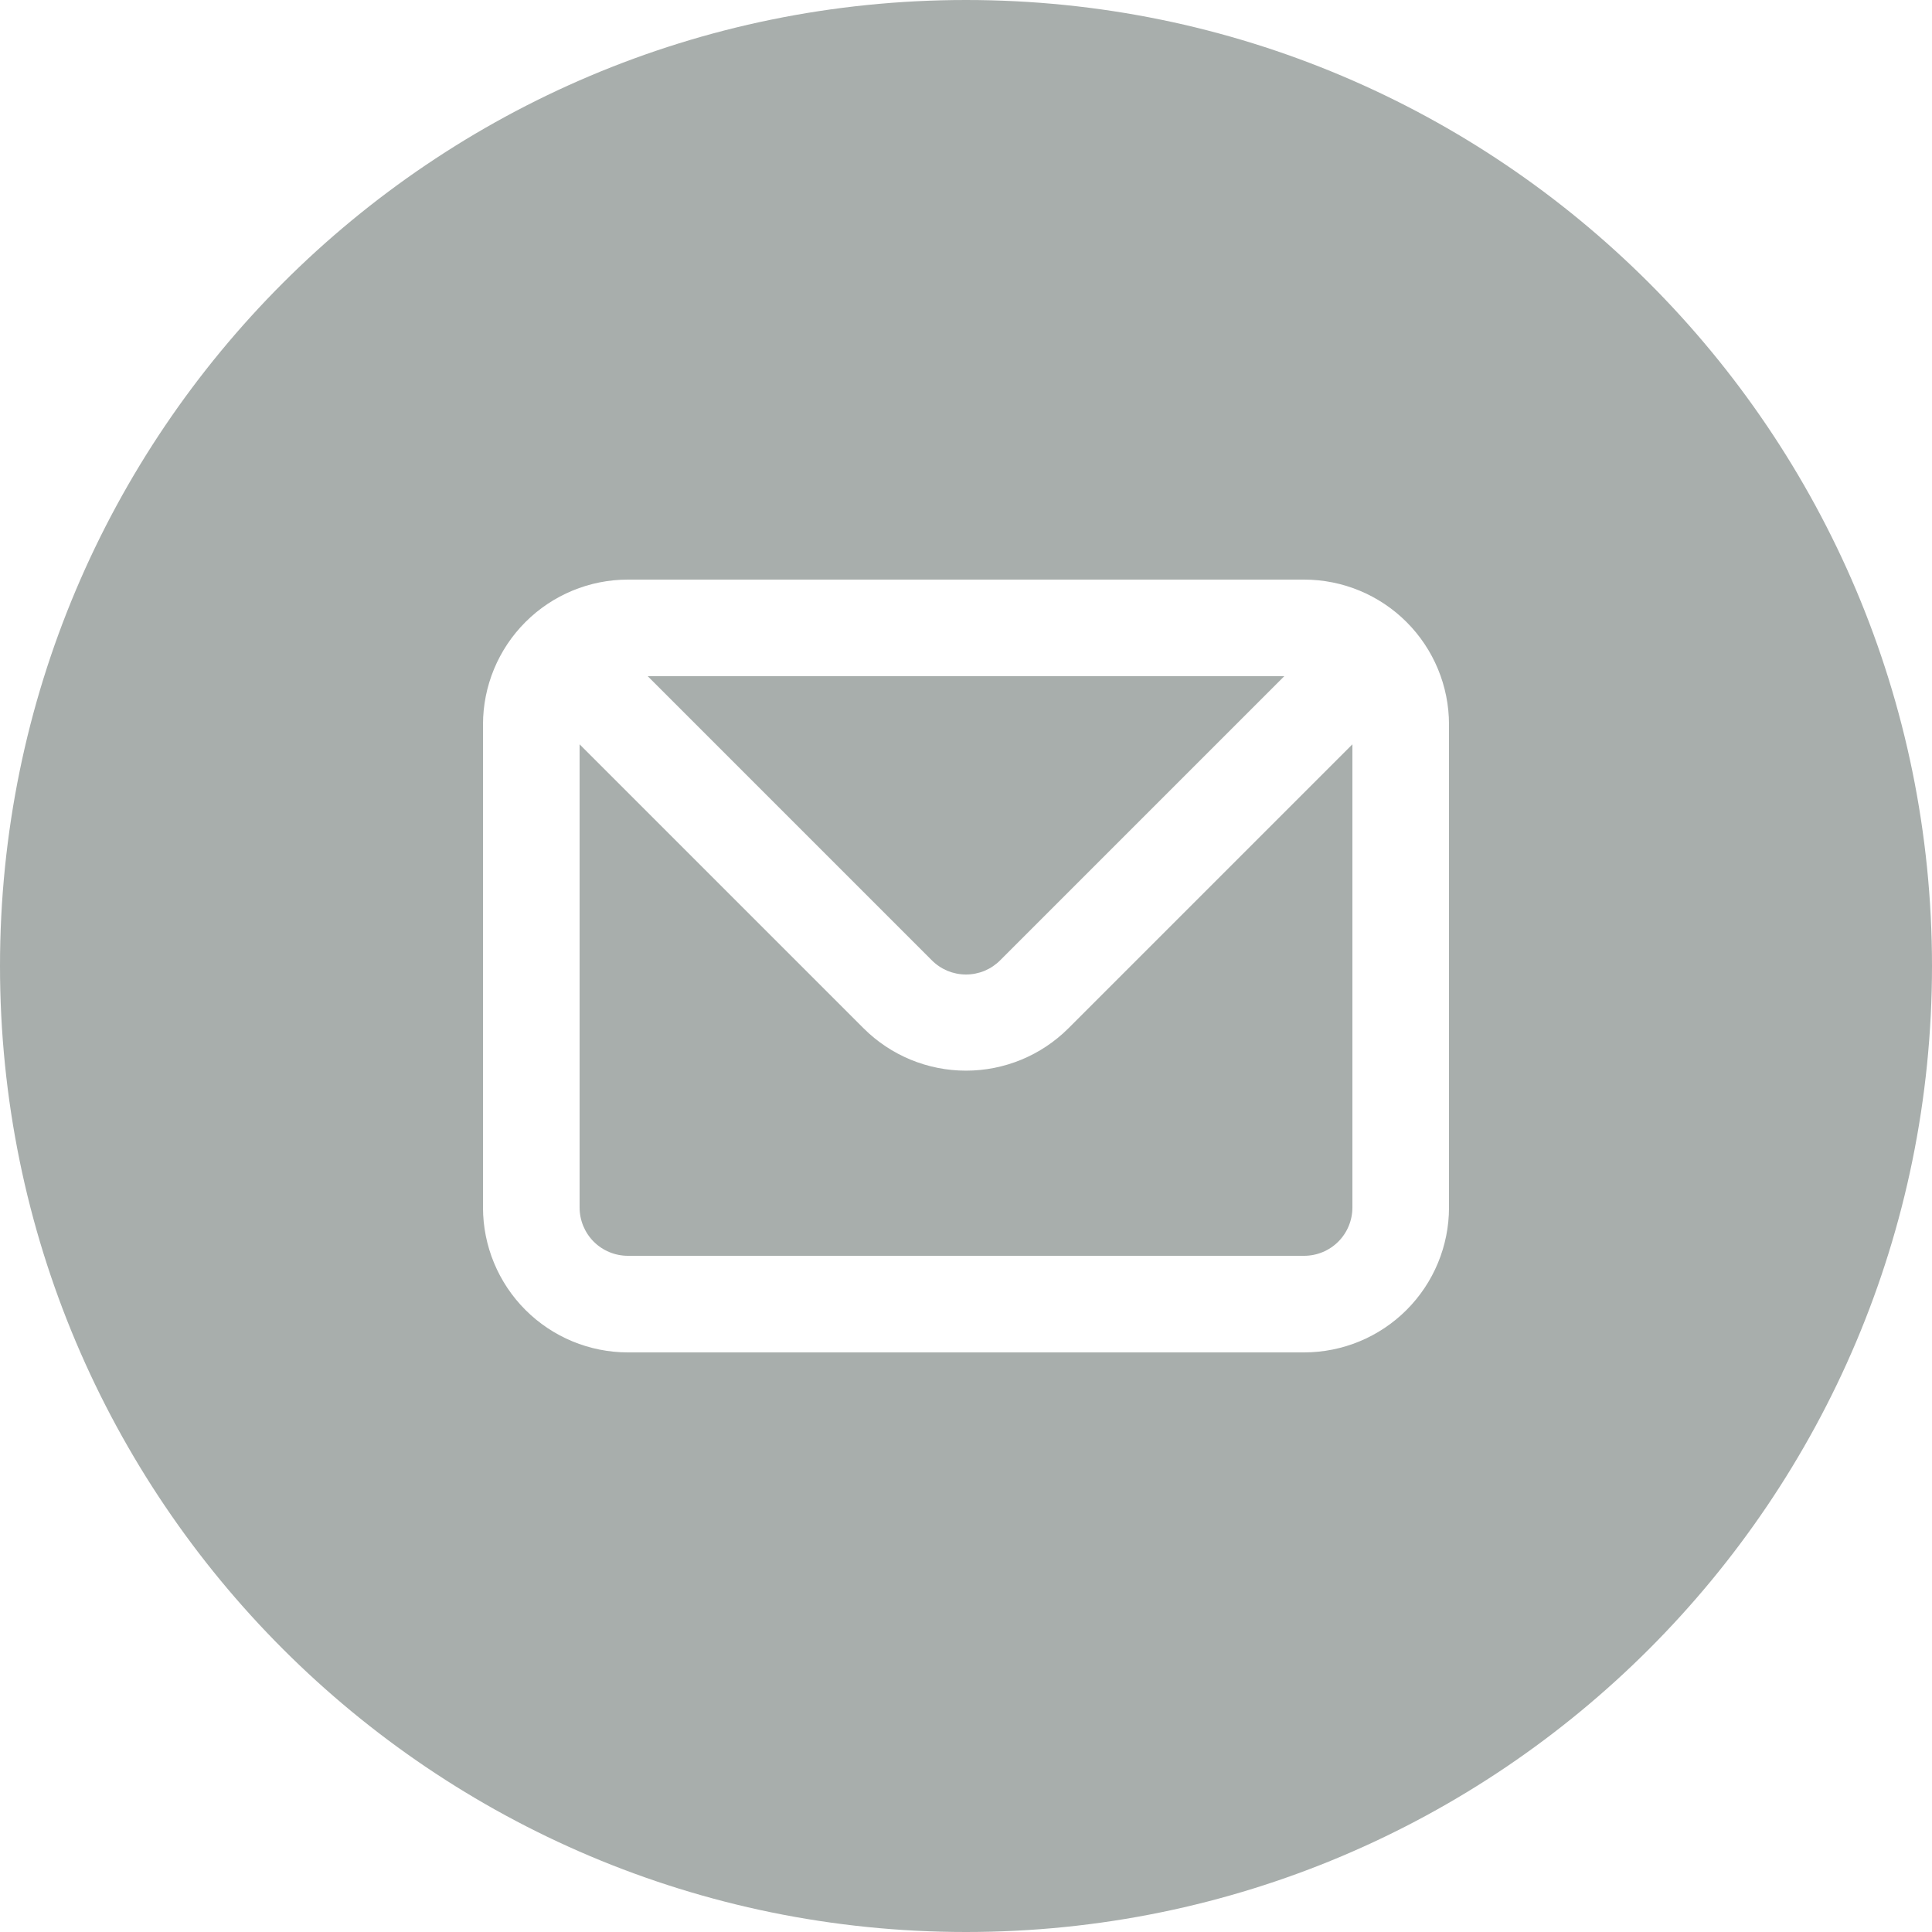 <?xml version="1.0" encoding="UTF-8"?> <svg xmlns="http://www.w3.org/2000/svg" width="35" height="35" viewBox="0 0 35 35" fill="none"> <path fill-rule="evenodd" clip-rule="evenodd" d="M17.5 35C27.165 35 35 27.165 35 17.5C35 7.835 27.165 0 17.5 0C7.835 0 0 7.835 0 17.5C0 27.165 7.835 35 17.5 35ZM9.519 11.269C10.011 10.777 10.679 10.5 11.375 10.5H23.625C24.321 10.5 24.989 10.777 25.481 11.269C25.973 11.761 26.25 12.429 26.25 13.125V21.875C26.25 22.571 25.973 23.239 25.481 23.731C24.989 24.223 24.321 24.5 23.625 24.5H11.375C10.679 24.5 10.011 24.223 9.519 23.731C9.027 23.239 8.75 22.571 8.75 21.875V13.125C8.75 12.429 9.027 11.761 9.519 11.269ZM18.121 17.395L23.266 12.25H11.734L16.879 17.395C16.96 17.477 17.057 17.542 17.163 17.587C17.27 17.631 17.384 17.654 17.5 17.654C17.616 17.654 17.73 17.631 17.837 17.587C17.943 17.542 18.04 17.477 18.121 17.395ZM24.244 22.494C24.408 22.33 24.5 22.107 24.5 21.875V13.484L19.355 18.629C18.863 19.12 18.196 19.396 17.5 19.396C16.804 19.396 16.137 19.12 15.645 18.629L10.5 13.484V21.875C10.5 22.107 10.592 22.33 10.756 22.494C10.92 22.658 11.143 22.75 11.375 22.75H23.625C23.857 22.75 24.08 22.658 24.244 22.494Z" fill="#A8AEAC"></path> </svg> 